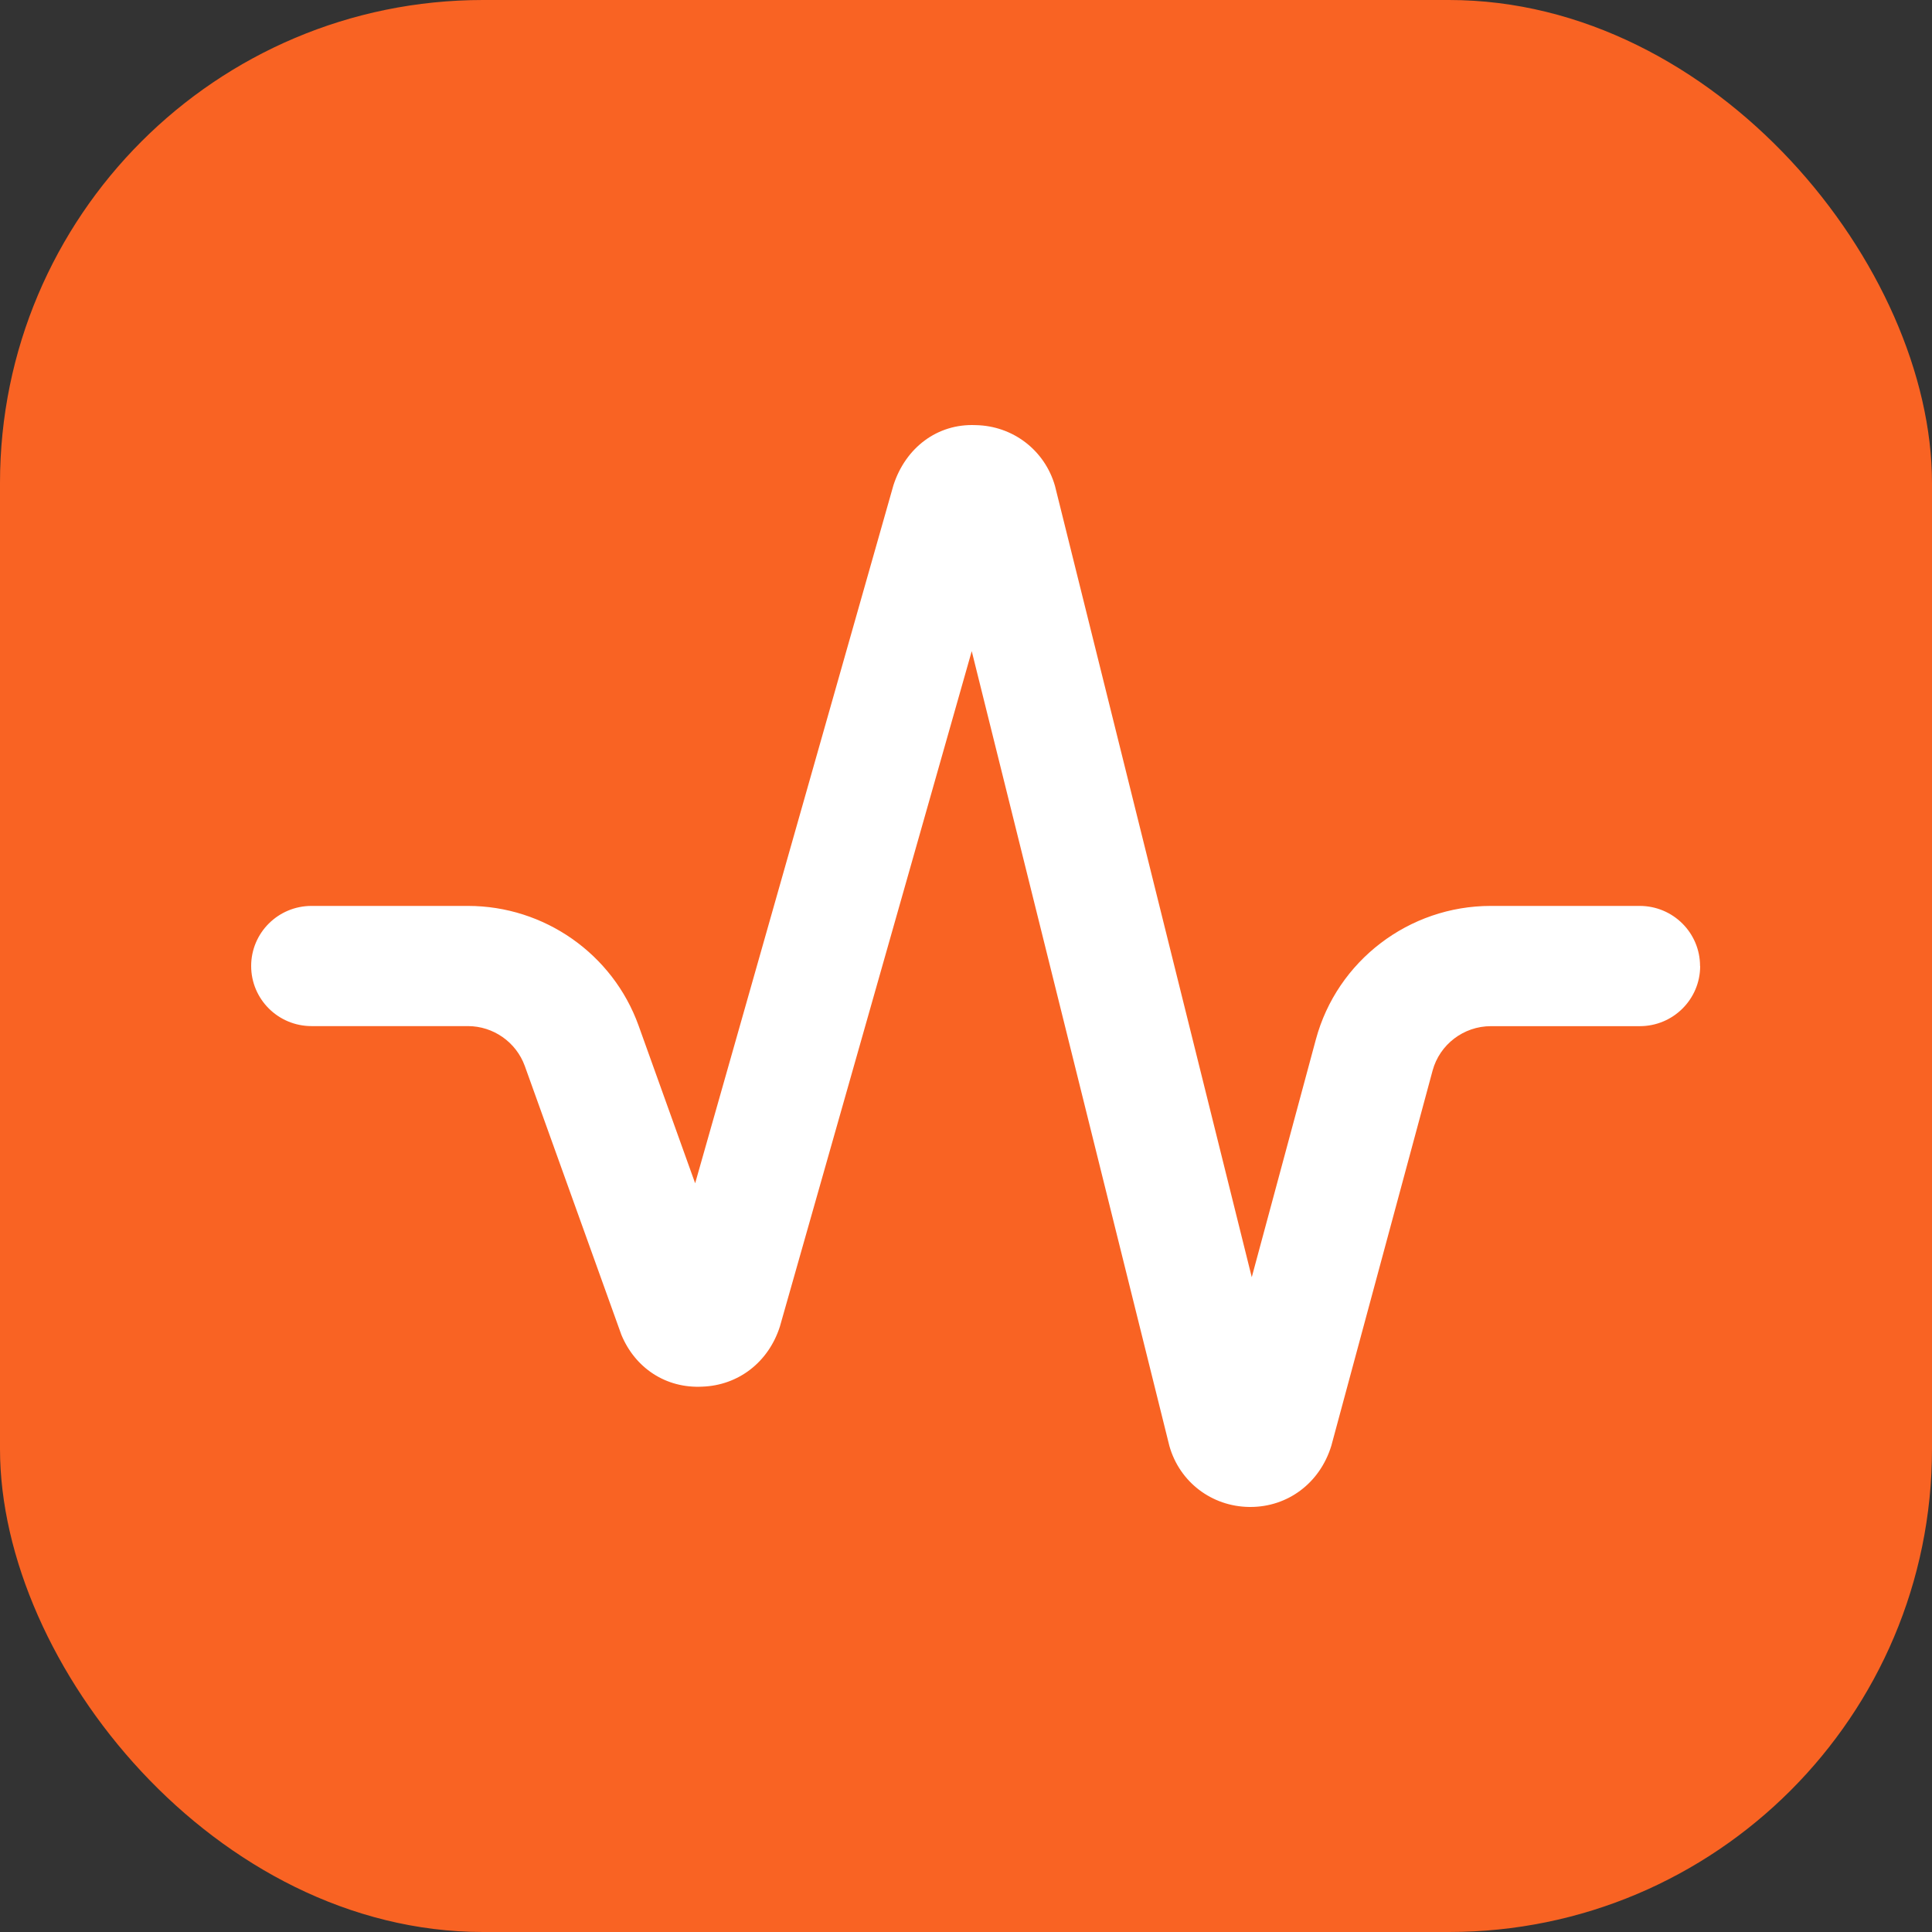 <svg width="100" height="100" viewBox="0 0 100 100" fill="none" xmlns="http://www.w3.org/2000/svg">
<rect x="0" y="0" width="100" height="100" fill="#333333" stroke="none"/>
<rect width="100" height="100" rx="25" fill="#F96323"/>
<path d="M88 50.004C88 51.721 86.603 53.114 84.875 53.114H77.169C75.756 53.114 74.516 54.063 74.15 55.416L68.909 74.833C68.312 76.778 66.644 78 64.719 78H64.666C62.719 77.978 61.056 76.709 60.528 74.846L50.297 33.703L40.366 68.665C39.769 70.522 38.209 71.701 36.366 71.772C34.453 71.875 32.869 70.793 32.163 69.091L27.163 55.174C26.716 53.942 25.534 53.111 24.219 53.111H16.125C14.397 53.111 13 51.718 13 50C13 48.283 14.397 46.89 16.125 46.89H24.222C28.172 46.89 31.716 49.375 33.05 53.077L35.981 61.246L46.244 25.115C46.872 23.171 48.516 21.92 50.497 22.004C52.428 22.038 54.078 23.304 54.606 25.152L64.791 66.108L68.109 53.802C69.206 49.733 72.928 46.89 77.162 46.89H84.869C86.597 46.89 87.994 48.283 87.994 50L88 50.004Z" fill="white"/>
</svg>
